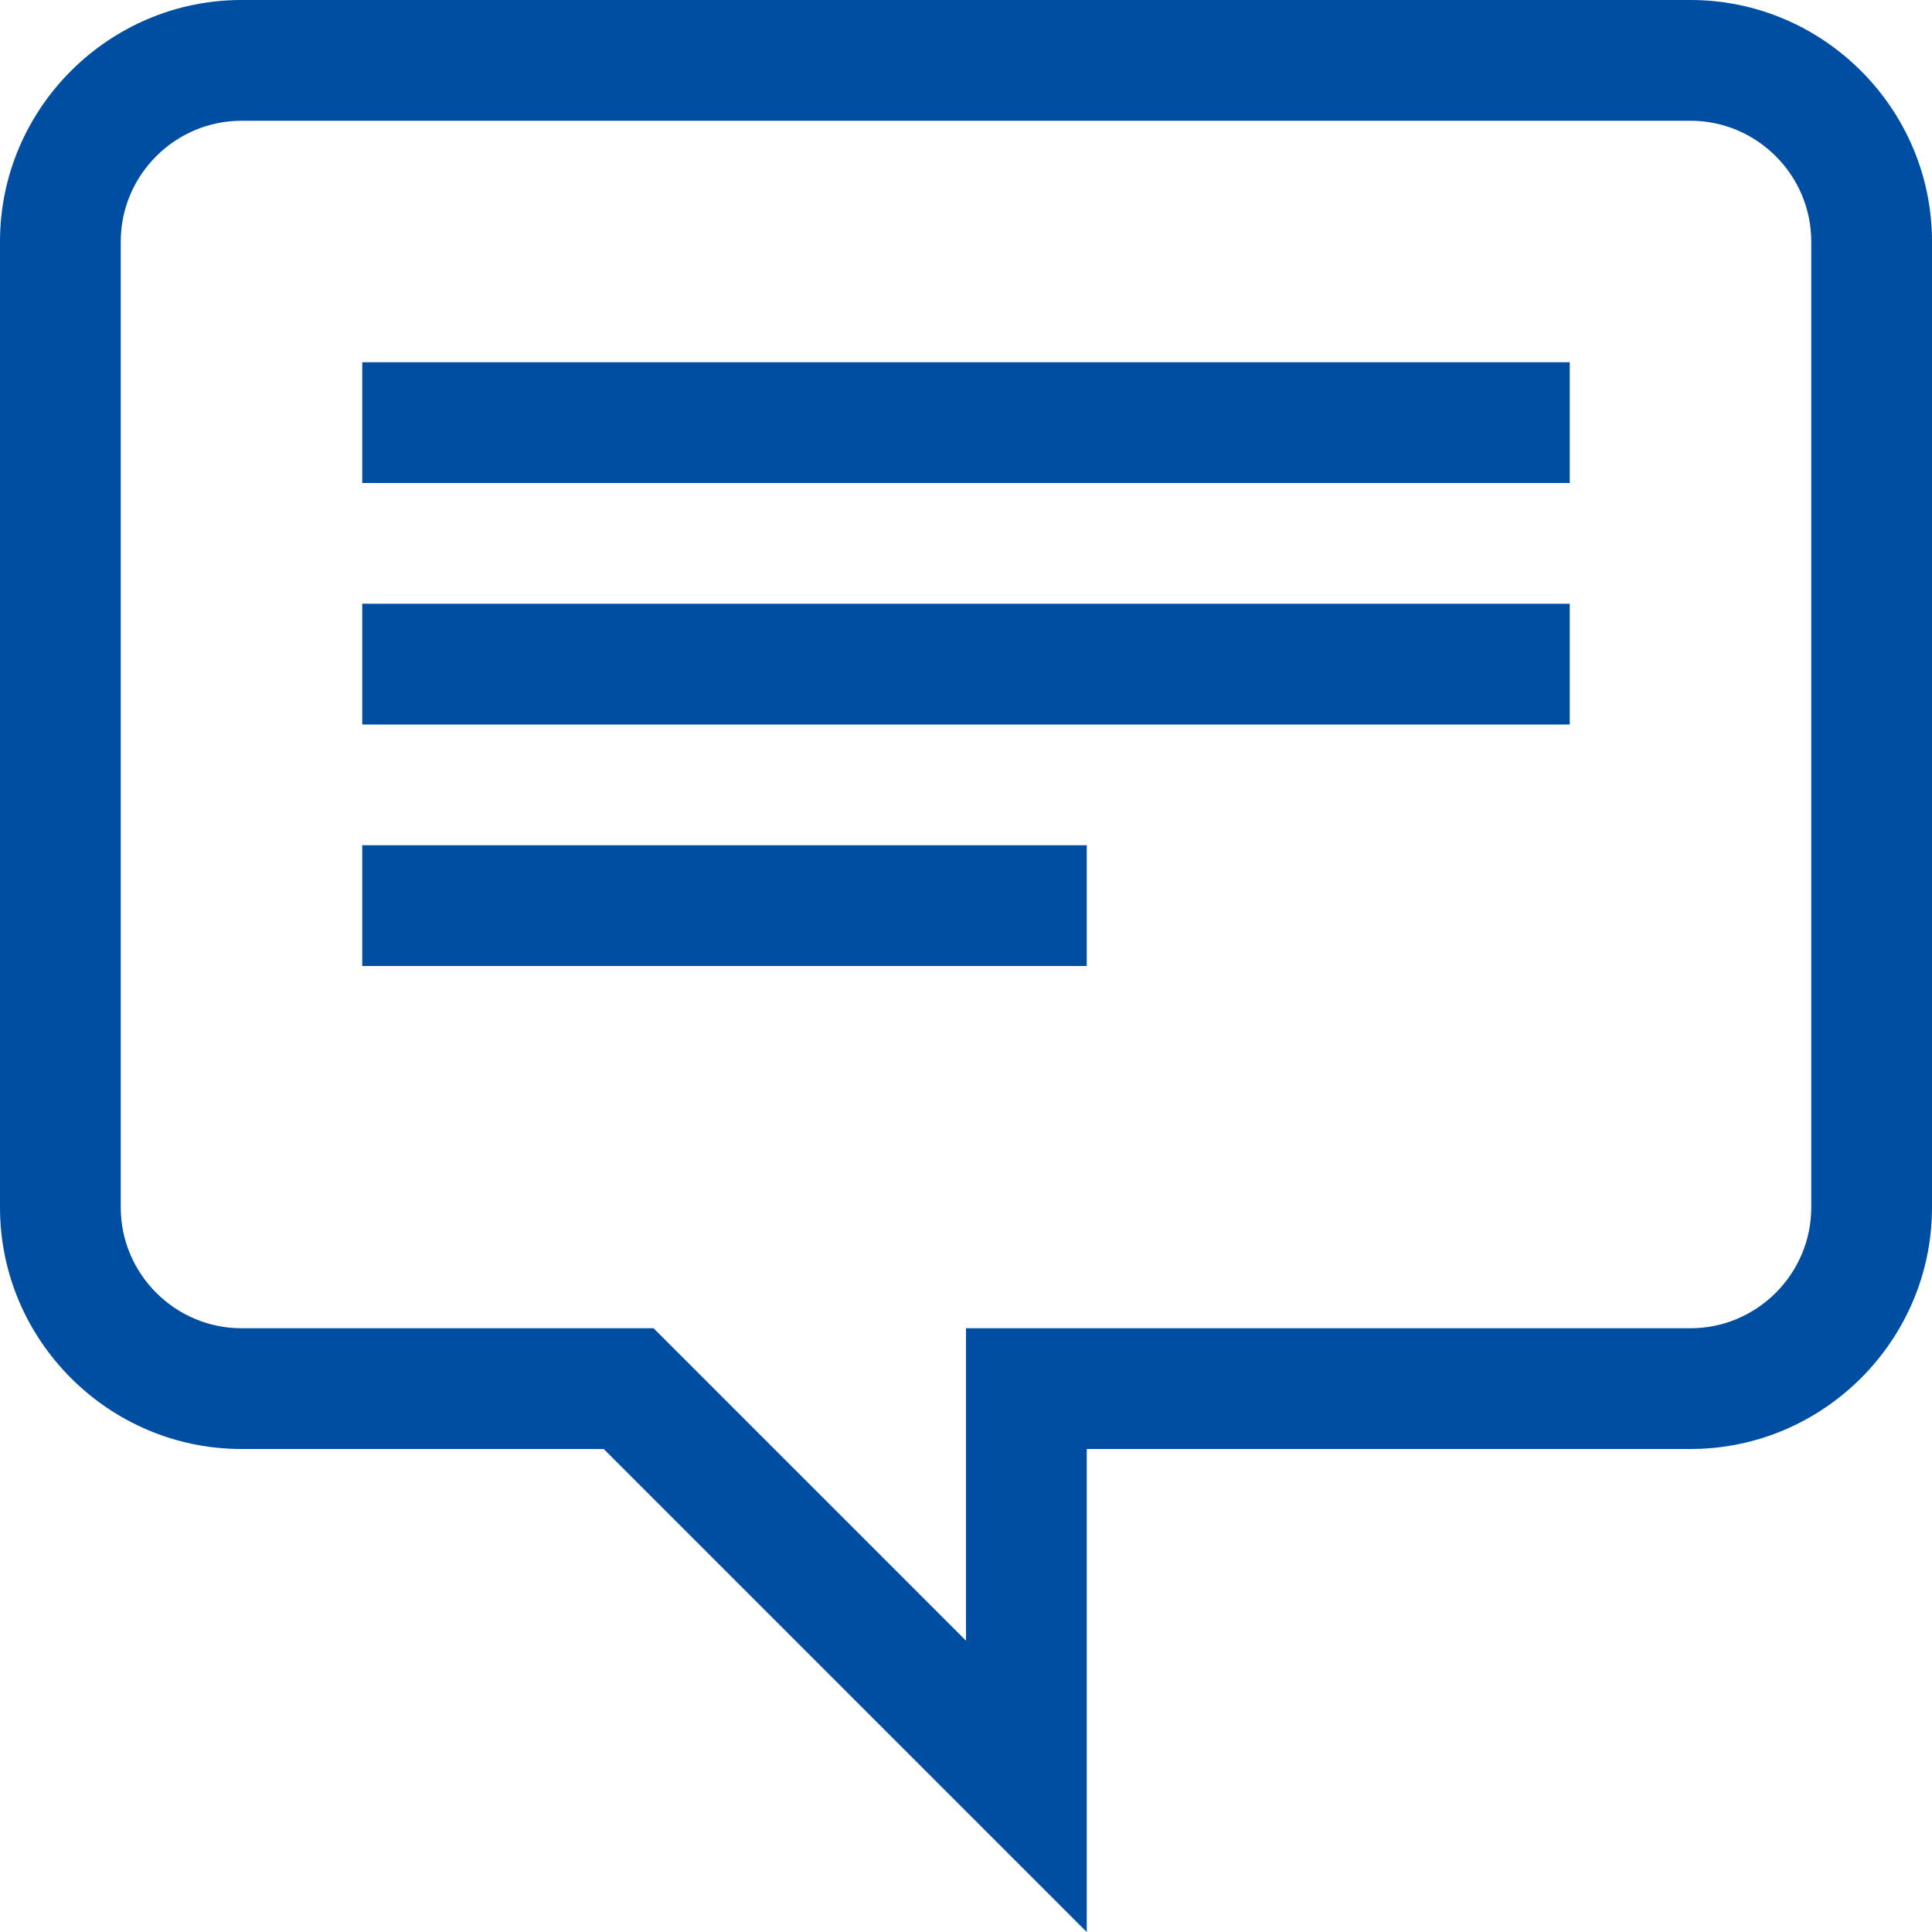 <?xml version="1.0" encoding="utf-8"?>
<!-- Generator: Adobe Illustrator 25.3.1, SVG Export Plug-In . SVG Version: 6.00 Build 0)  -->
<svg version="1.1" id="Layer_1" xmlns="http://www.w3.org/2000/svg" xmlns:xlink="http://www.w3.org/1999/xlink" x="0px" y="0px"
	 viewBox="0 0 128 128" style="enable-background:new 0 0 128 128;" xml:space="preserve">
<style type="text/css">
	.st0{fill:#004EA2;}
</style>
<g>
	<g>
		<path class="st0" d="M112,0H16C7.2,0,0,7.2,0,16v64c0,8.8,7.2,16,16,16h24l32,32V96h40c8.8,0,16-7.2,16-16V16
			C128,7.2,120.8,0,112,0z M120,80c0,4.4-3.6,8-8,8H64v20.7L43.3,88H16c-4.4,0-8-3.6-8-8V16c0-4.4,3.6-8,8-8h96c4.4,0,8,3.6,8,8V80z
			"/>
	</g>
</g>
<path class="st0" d="M24,32h80v-8H24V32z"/>
<path class="st0" d="M24,48h80v-8H24V48z"/>
<path class="st0" d="M24,64h48v-8H24V64z"/>
</svg>
